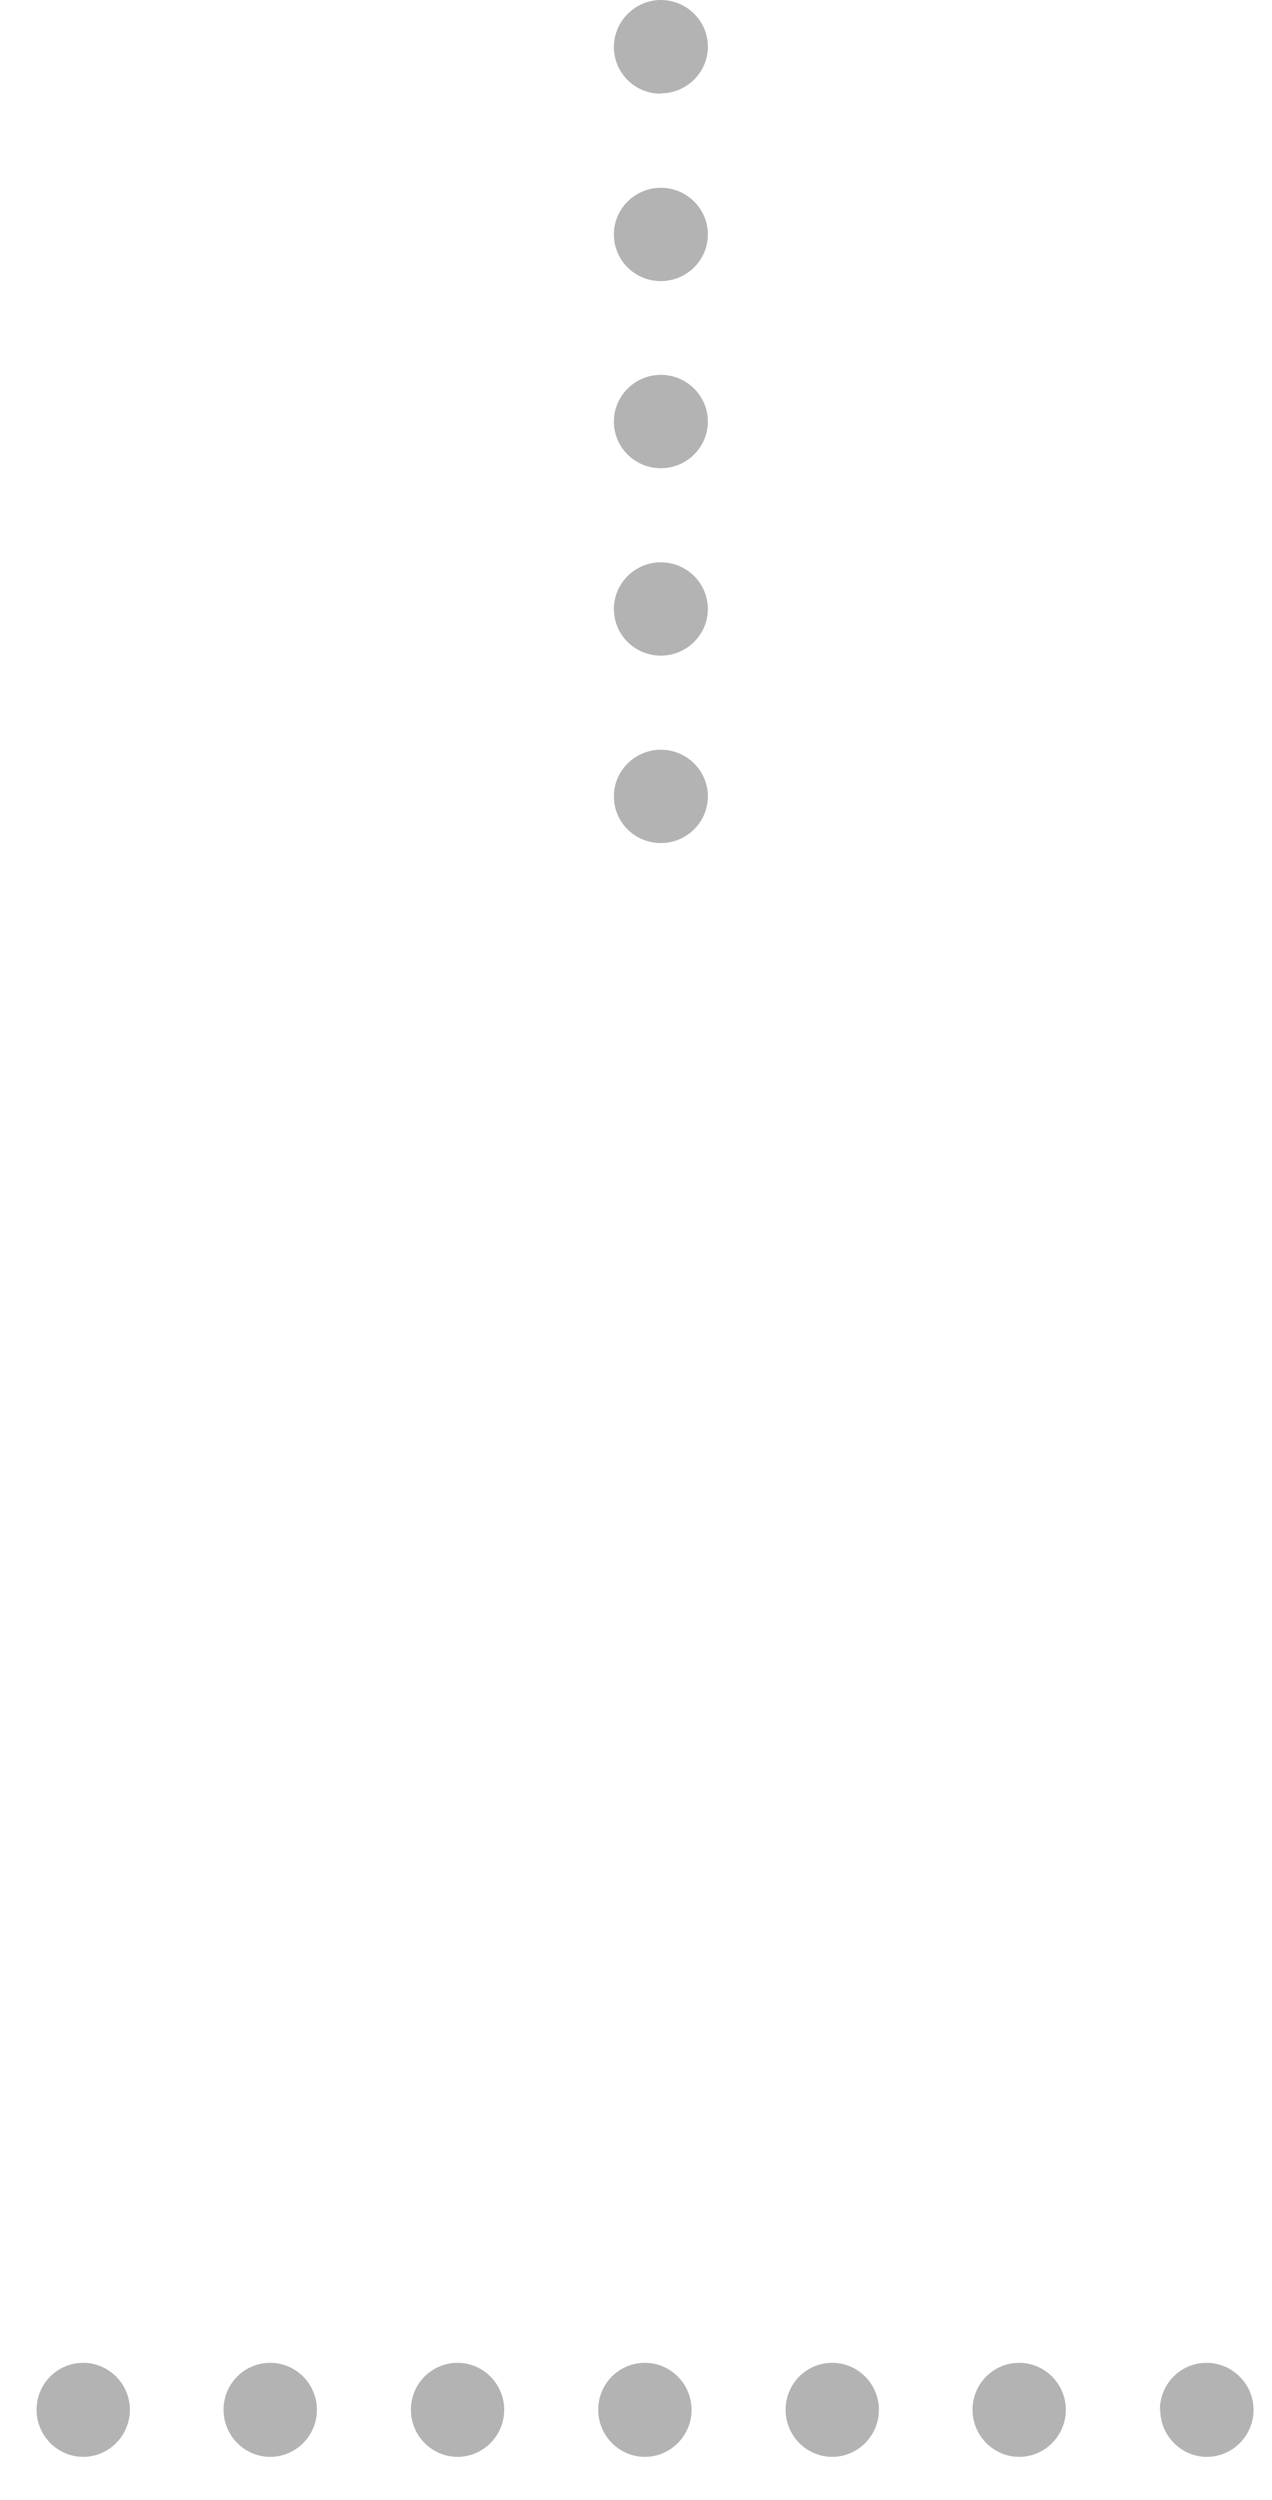 <svg width="28" height="55" viewBox="0 0 28 55" fill="none" xmlns="http://www.w3.org/2000/svg">
<g clip-path="url(#clip0_23_2)">
<path d="M25.532 53.019C25.532 52.444 25.992 51.985 26.559 51.985C27.126 51.985 27.594 52.452 27.594 53.019C27.594 53.587 27.134 54.054 26.567 54.054C26 54.054 25.54 53.587 25.54 53.019L25.532 53.019Z" fill="#B3B3B3"/>
<path d="M21.408 53.019C21.408 52.444 21.868 51.985 22.435 51.985C23.002 51.985 23.462 52.452 23.462 53.019C23.462 53.587 23.002 54.054 22.435 54.054C21.868 54.054 21.408 53.587 21.408 53.019Z" fill="#B3B3B3"/>
<path d="M17.293 53.019C17.293 52.444 17.752 51.985 18.32 51.985C18.887 51.985 19.347 52.452 19.347 53.019C19.347 53.587 18.887 54.054 18.32 54.054C17.752 54.054 17.293 53.587 17.293 53.019Z" fill="#B3B3B3"/>
<path d="M13.168 53.019C13.168 52.444 13.628 51.985 14.196 51.985C14.763 51.985 15.223 52.452 15.223 53.019C15.223 53.587 14.763 54.054 14.196 54.054C13.628 54.054 13.168 53.587 13.168 53.019Z" fill="#B3B3B3"/>
<path d="M9.045 53.019C9.045 52.444 9.505 51.985 10.072 51.985C10.639 51.985 11.099 52.452 11.099 53.019C11.099 53.587 10.639 54.054 10.072 54.054C9.505 54.054 9.045 53.587 9.045 53.019Z" fill="#B3B3B3"/>
<path d="M4.921 53.019C4.921 52.444 5.381 51.985 5.949 51.985C6.516 51.985 6.976 52.452 6.976 53.019C6.976 53.587 6.516 54.054 5.949 54.054C5.381 54.054 4.921 53.587 4.921 53.019Z" fill="#B3B3B3"/>
<path d="M0.805 53.019C0.805 52.444 1.265 51.985 1.832 51.985C2.399 51.985 2.859 52.452 2.859 53.019C2.859 53.587 2.399 54.054 1.832 54.054C1.265 54.054 0.805 53.587 0.805 53.019Z" fill="#B3B3B3"/>
</g>
<g clip-path="url(#clip1_23_2)">
<path d="M14.547 2.062C13.973 2.062 13.513 1.602 13.513 1.035C13.513 0.468 13.98 0 14.547 0C15.115 0 15.582 0.46 15.582 1.027C15.582 1.594 15.115 2.054 14.547 2.054V2.062Z" fill="#B3B3B3"/>
<path d="M14.547 6.185C13.973 6.185 13.513 5.725 13.513 5.158C13.513 4.591 13.98 4.131 14.547 4.131C15.115 4.131 15.582 4.591 15.582 5.158C15.582 5.725 15.115 6.185 14.547 6.185Z" fill="#B3B3B3"/>
<path d="M14.547 10.302C13.973 10.302 13.513 9.842 13.513 9.274C13.513 8.707 13.98 8.247 14.547 8.247C15.115 8.247 15.582 8.707 15.582 9.274C15.582 9.842 15.115 10.302 14.547 10.302Z" fill="#B3B3B3"/>
<path d="M14.547 14.425C13.973 14.425 13.513 13.965 13.513 13.398C13.513 12.831 13.98 12.371 14.547 12.371C15.115 12.371 15.582 12.831 15.582 13.398C15.582 13.965 15.115 14.425 14.547 14.425Z" fill="#B3B3B3"/>
<path d="M14.547 18.549C13.973 18.549 13.513 18.089 13.513 17.522C13.513 16.954 13.98 16.495 14.547 16.495C15.115 16.495 15.582 16.954 15.582 17.522C15.582 18.089 15.115 18.549 14.547 18.549Z" fill="#B3B3B3"/>
</g>
<defs>
<clipPath id="clip0_23_2">
<rect width="2.077" height="26.788" fill="white" transform="translate(27.594 51.985) rotate(90)"/>
</clipPath>
<clipPath id="clip1_23_2">
<rect width="2.077" height="26.788" fill="white" transform="translate(13.513)"/>
</clipPath>
</defs>
</svg>
